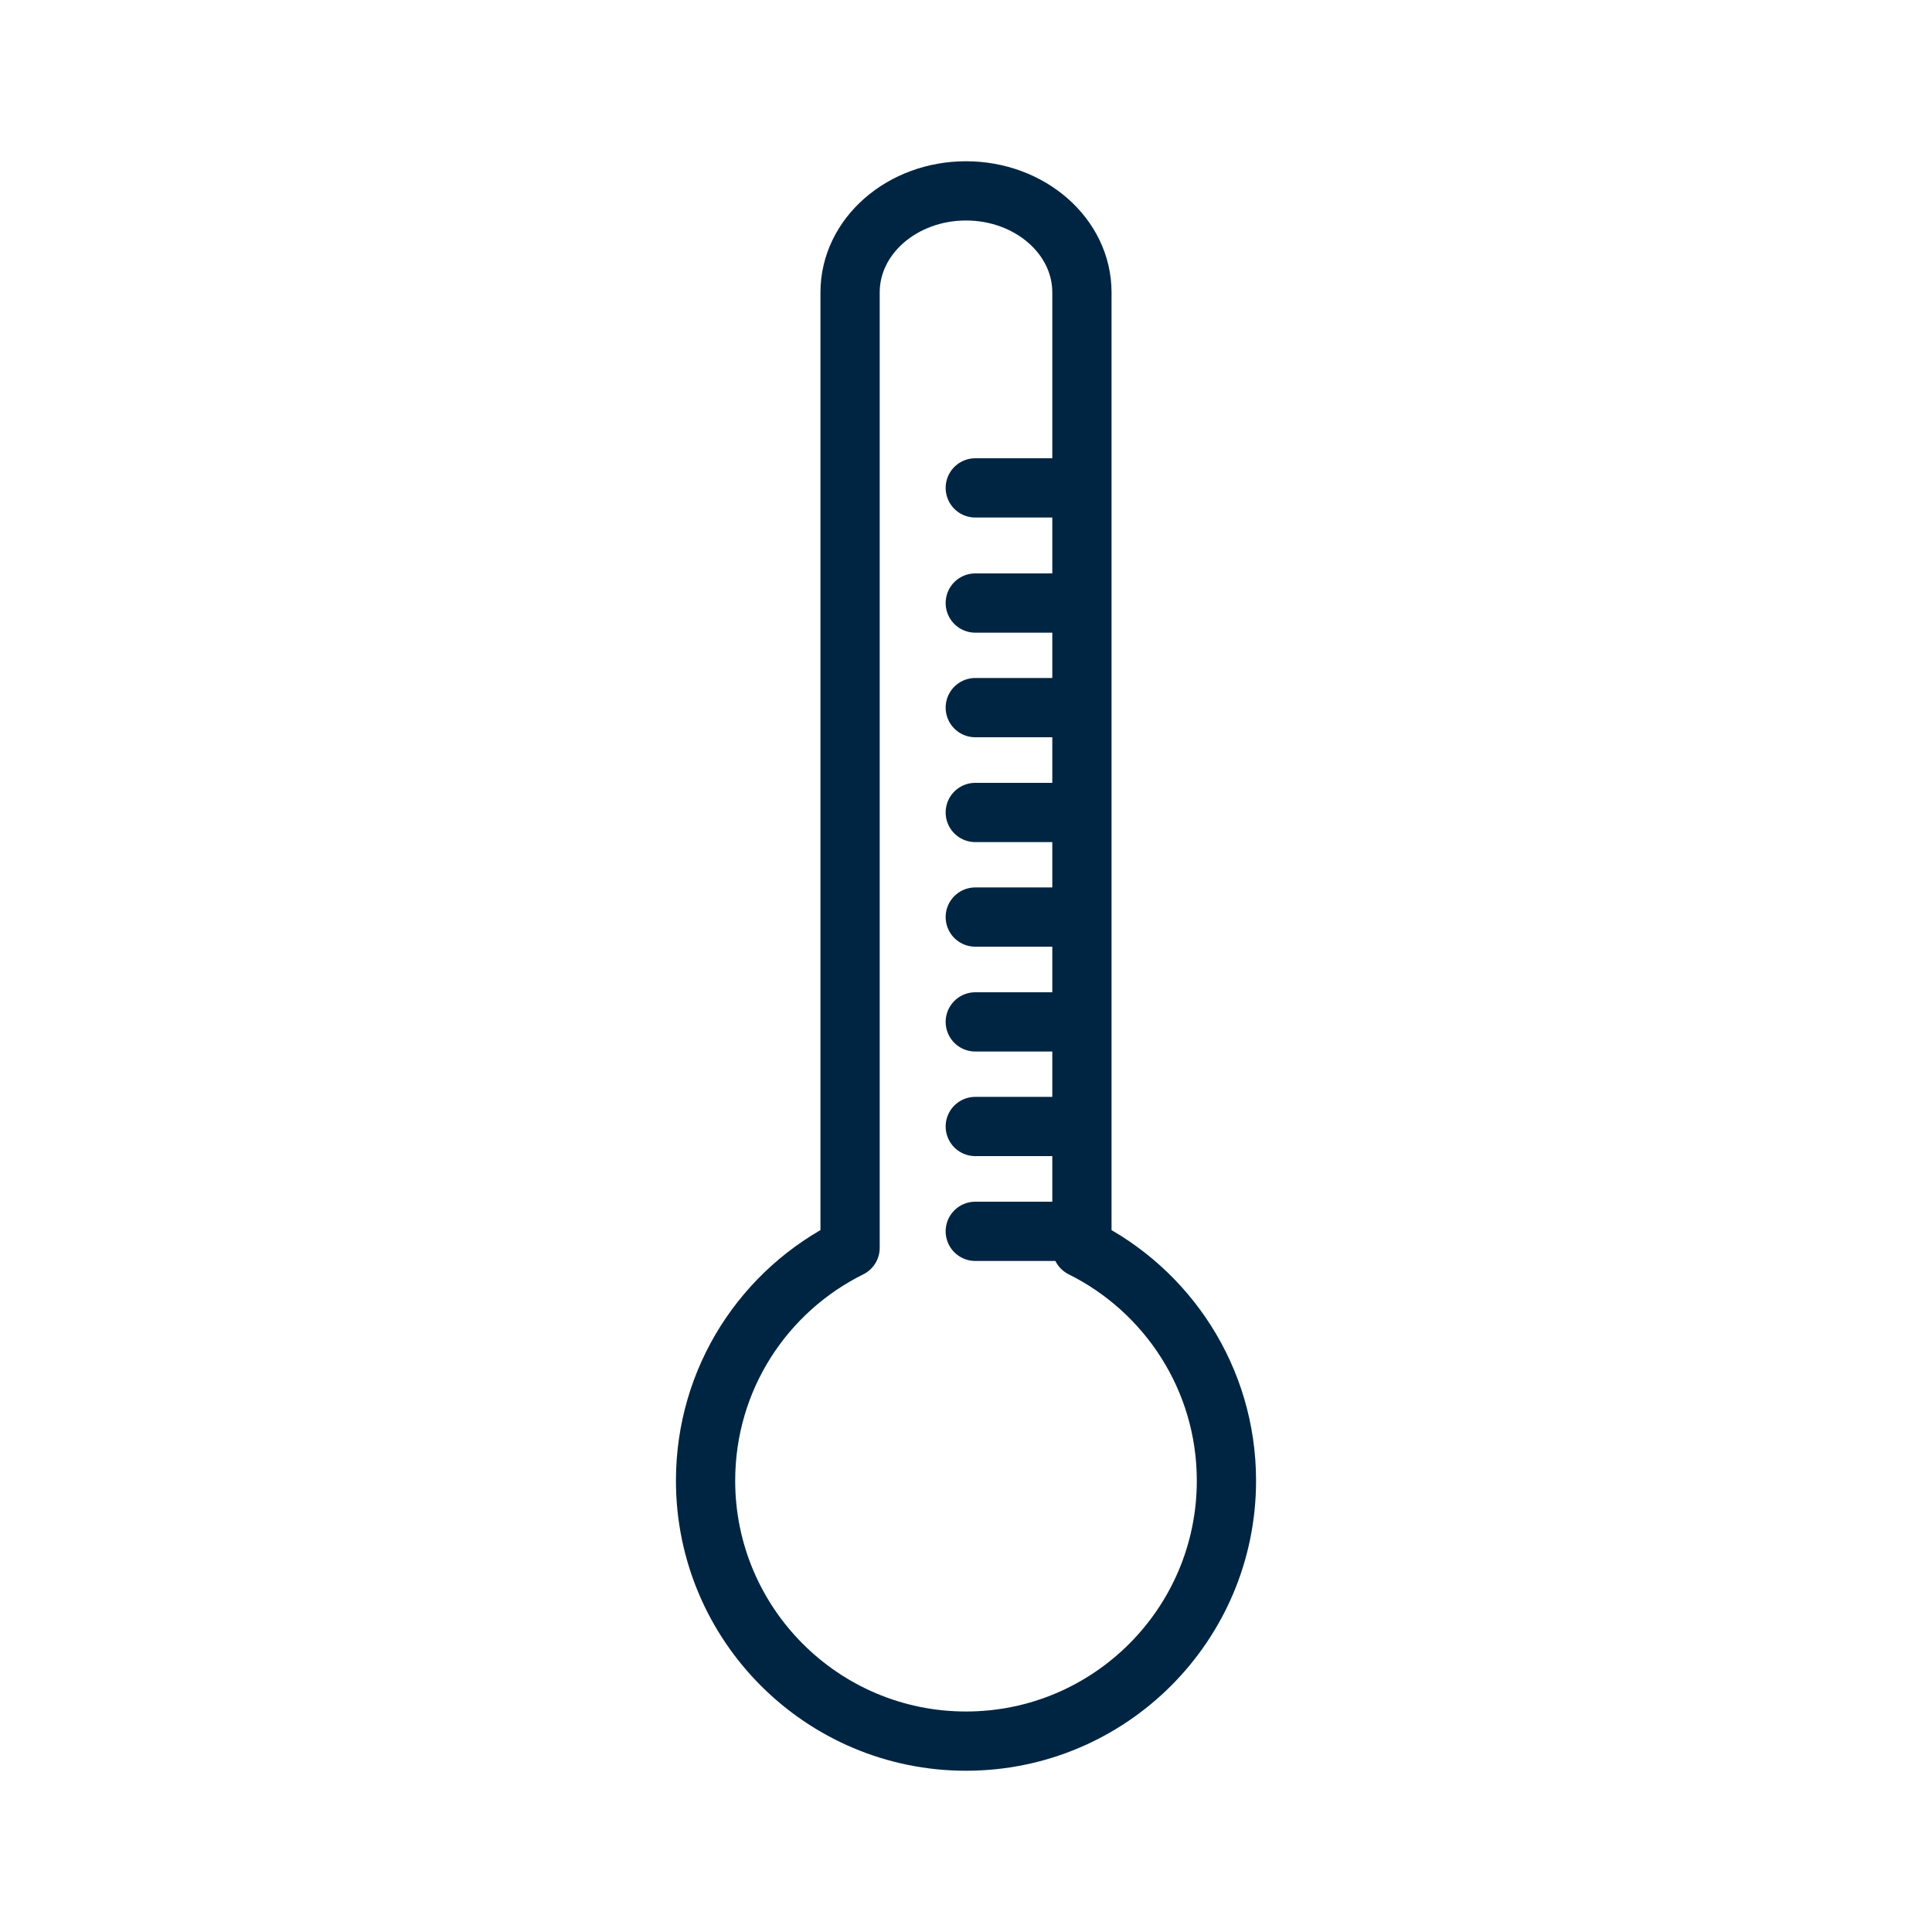<?xml version="1.0" encoding="UTF-8"?> <svg xmlns="http://www.w3.org/2000/svg" id="iconos" viewBox="0 0 75 75"><defs><style>.cls-1{fill:none;stroke:#002542;stroke-linecap:round;stroke-linejoin:round;stroke-width:2.3px;}</style></defs><path class="cls-1" d="m47.61,57.48c0,5.58-4.53,10.11-10.11,10.11s-10.11-4.53-10.11-10.11c0-3.97,2.28-7.39,5.61-9.04V11.35c0-2.18,2.02-3.94,4.5-3.94s4.5,1.76,4.5,3.94v37.09c3.32,1.65,5.61,5.08,5.61,9.04Z"></path><line class="cls-1" x1="37.86" y1="18.94" x2="41.65" y2="18.94"></line><line class="cls-1" x1="37.86" y1="23.41" x2="41.65" y2="23.41"></line><line class="cls-1" x1="37.86" y1="27.47" x2="41.65" y2="27.47"></line><line class="cls-1" x1="37.86" y1="31.54" x2="41.65" y2="31.54"></line><line class="cls-1" x1="37.86" y1="35.6" x2="41.65" y2="35.6"></line><line class="cls-1" x1="37.86" y1="39.67" x2="41.65" y2="39.67"></line><line class="cls-1" x1="37.86" y1="43.73" x2="41.65" y2="43.73"></line><line class="cls-1" x1="37.86" y1="47.8" x2="41.65" y2="47.8"></line></svg> 